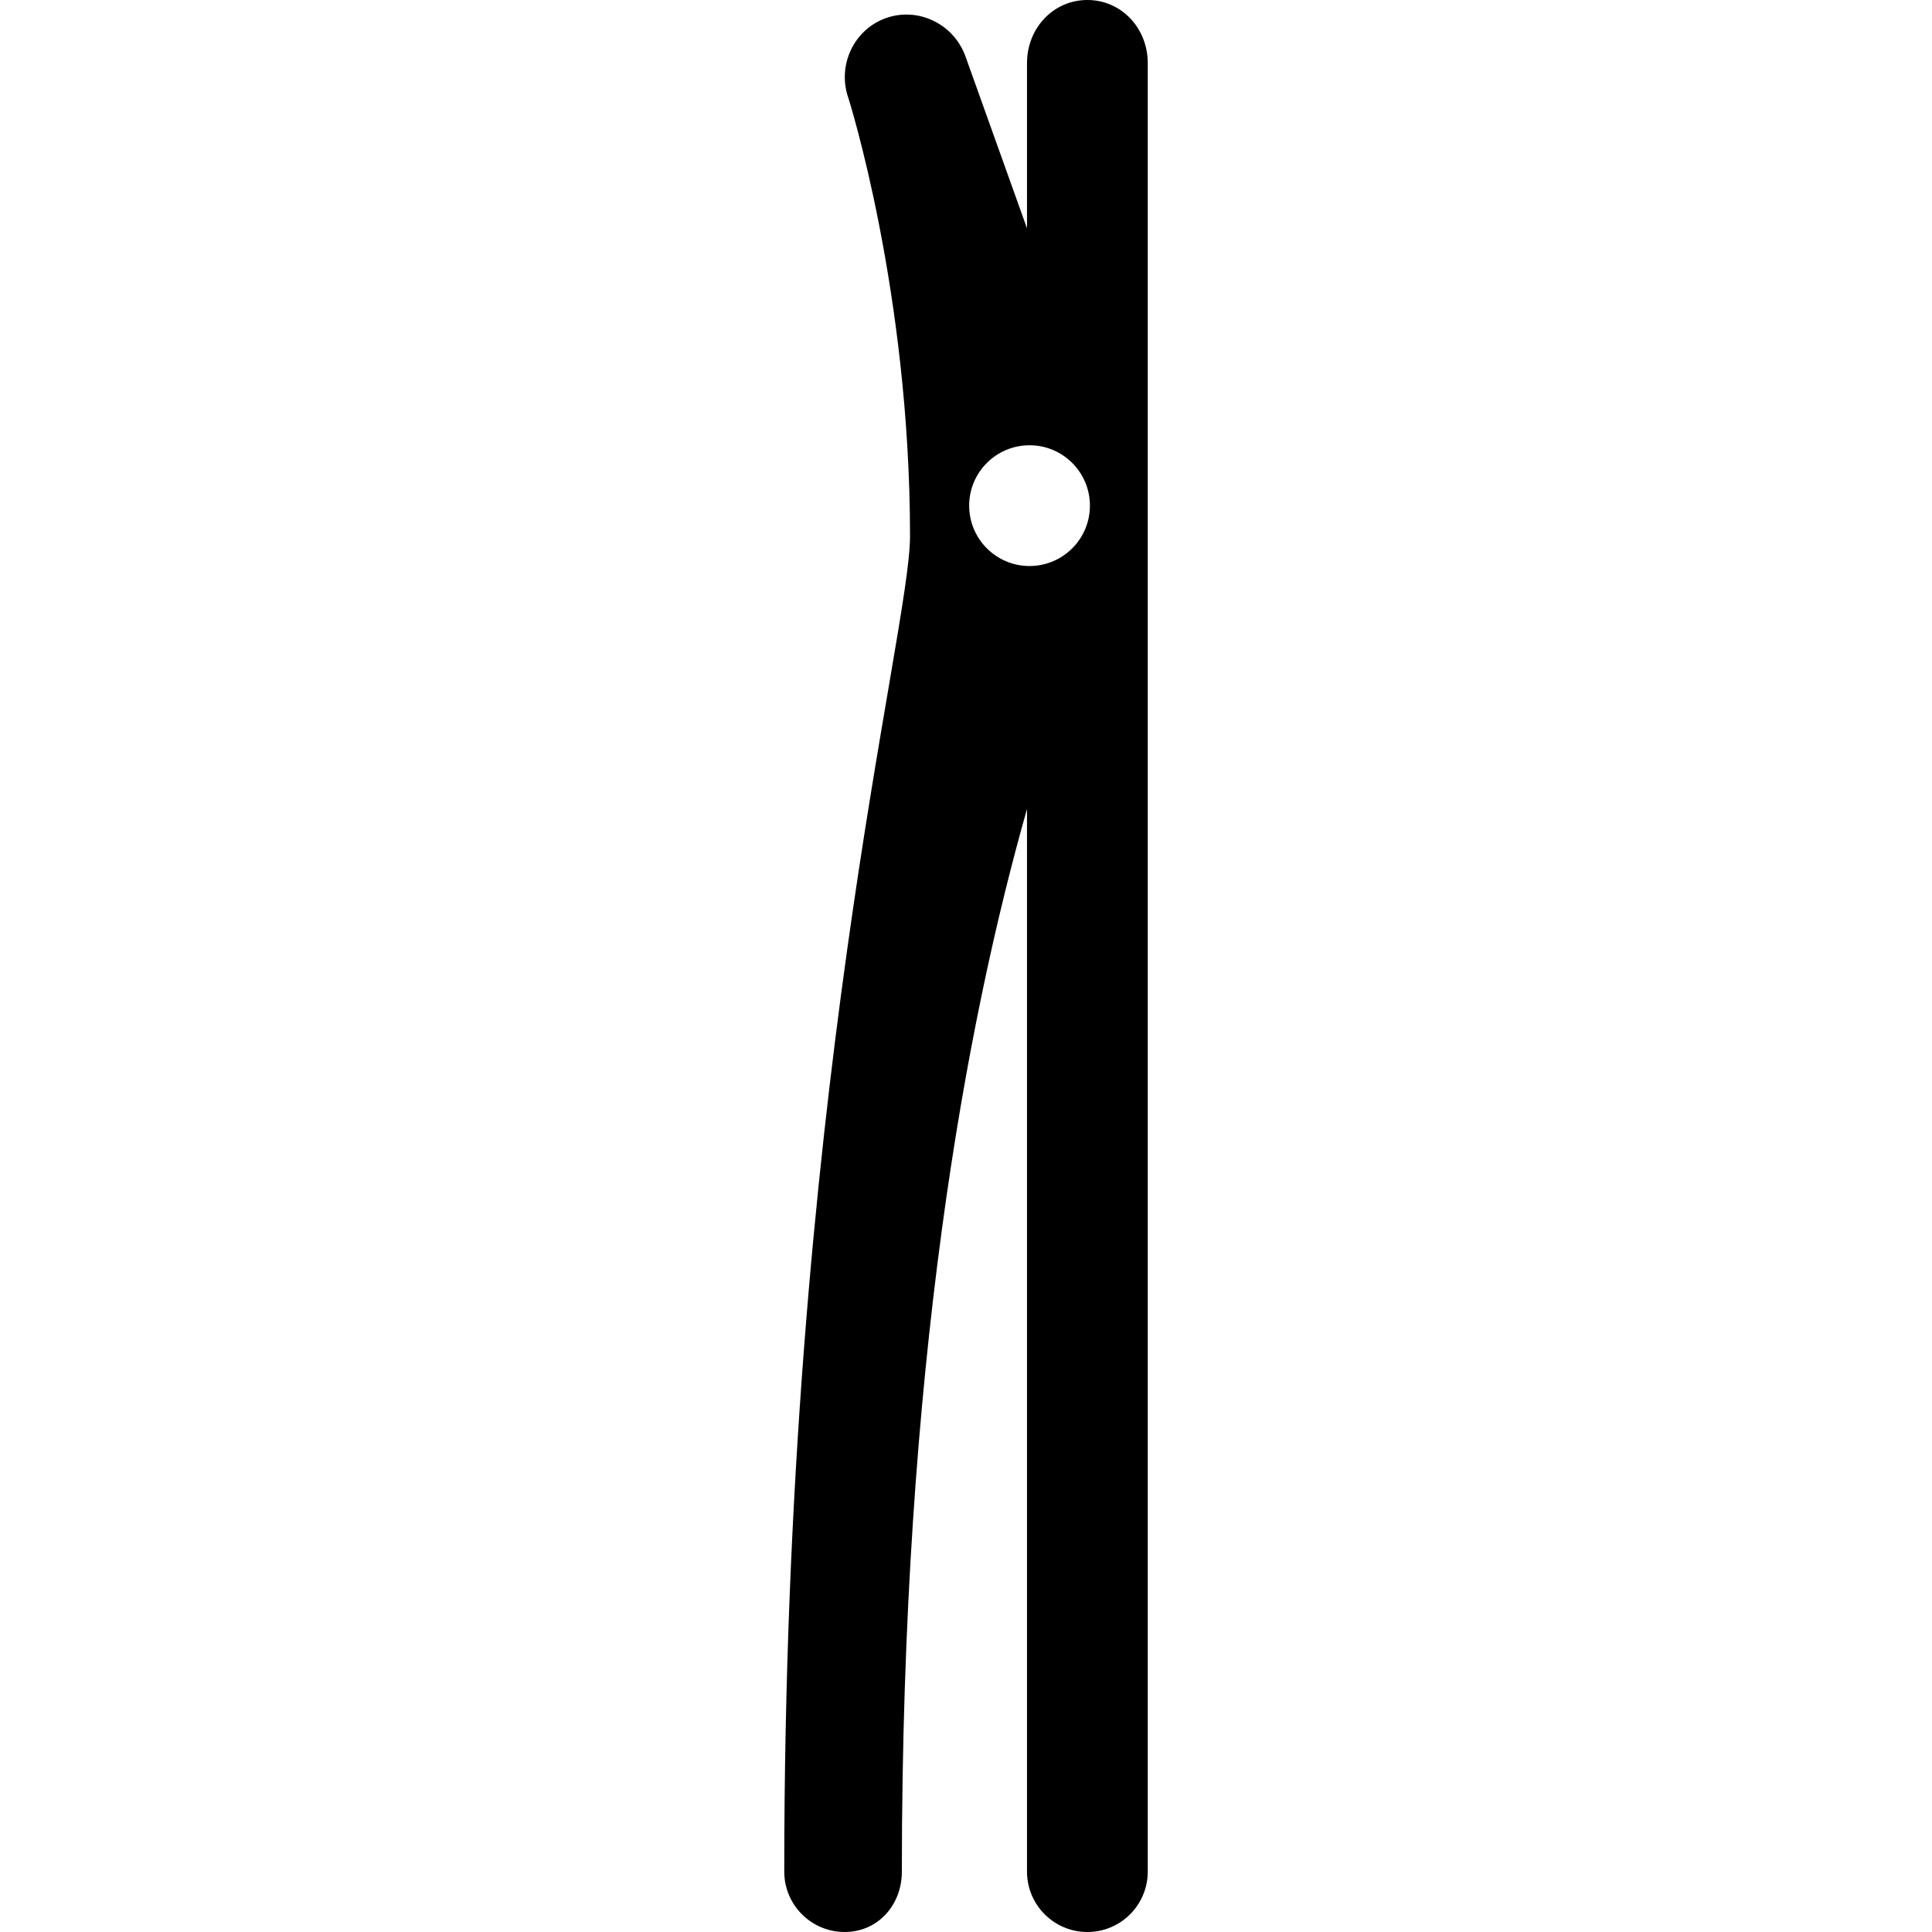 <?xml version='1.0' encoding='iso-8859-1'?>
<svg version="1.1" xmlns="http://www.w3.org/2000/svg" viewBox="0 0 256 256" xmlns:xlink="http://www.w3.org/1999/xlink" enable-background="new 0 0 256 256">
  <g>
    <path d="m152.083,8.357c0-4.597-3.463-8.357-8-8.357-4.537,0-8,3.761-8,8.357v21.896l-8.145-22.756c-1.546-4.328-6.285-6.621-10.558-5.096-4.273,1.526-6.493,6.316-4.948,10.646 0,0 8.15,25.619 8.15,58.009 0,12.943-16.664,74.251-16.664,176.943 0,4.418 3.583,8 8.001,8s7.582-3.582 7.582-8c0-67.061 8.582-112.629 16.582-140.805v140.806c0,4.418 3.582,8 8,8s8-3.582 8-8v-239.643zm-23.663,58.643c0-4.418 3.581-8 8-8 4.418,0 8,3.582 8,8 0,4.419-3.582,8-8,8-4.419,0-8-3.581-8-8z"/>
  </g>
</svg>
